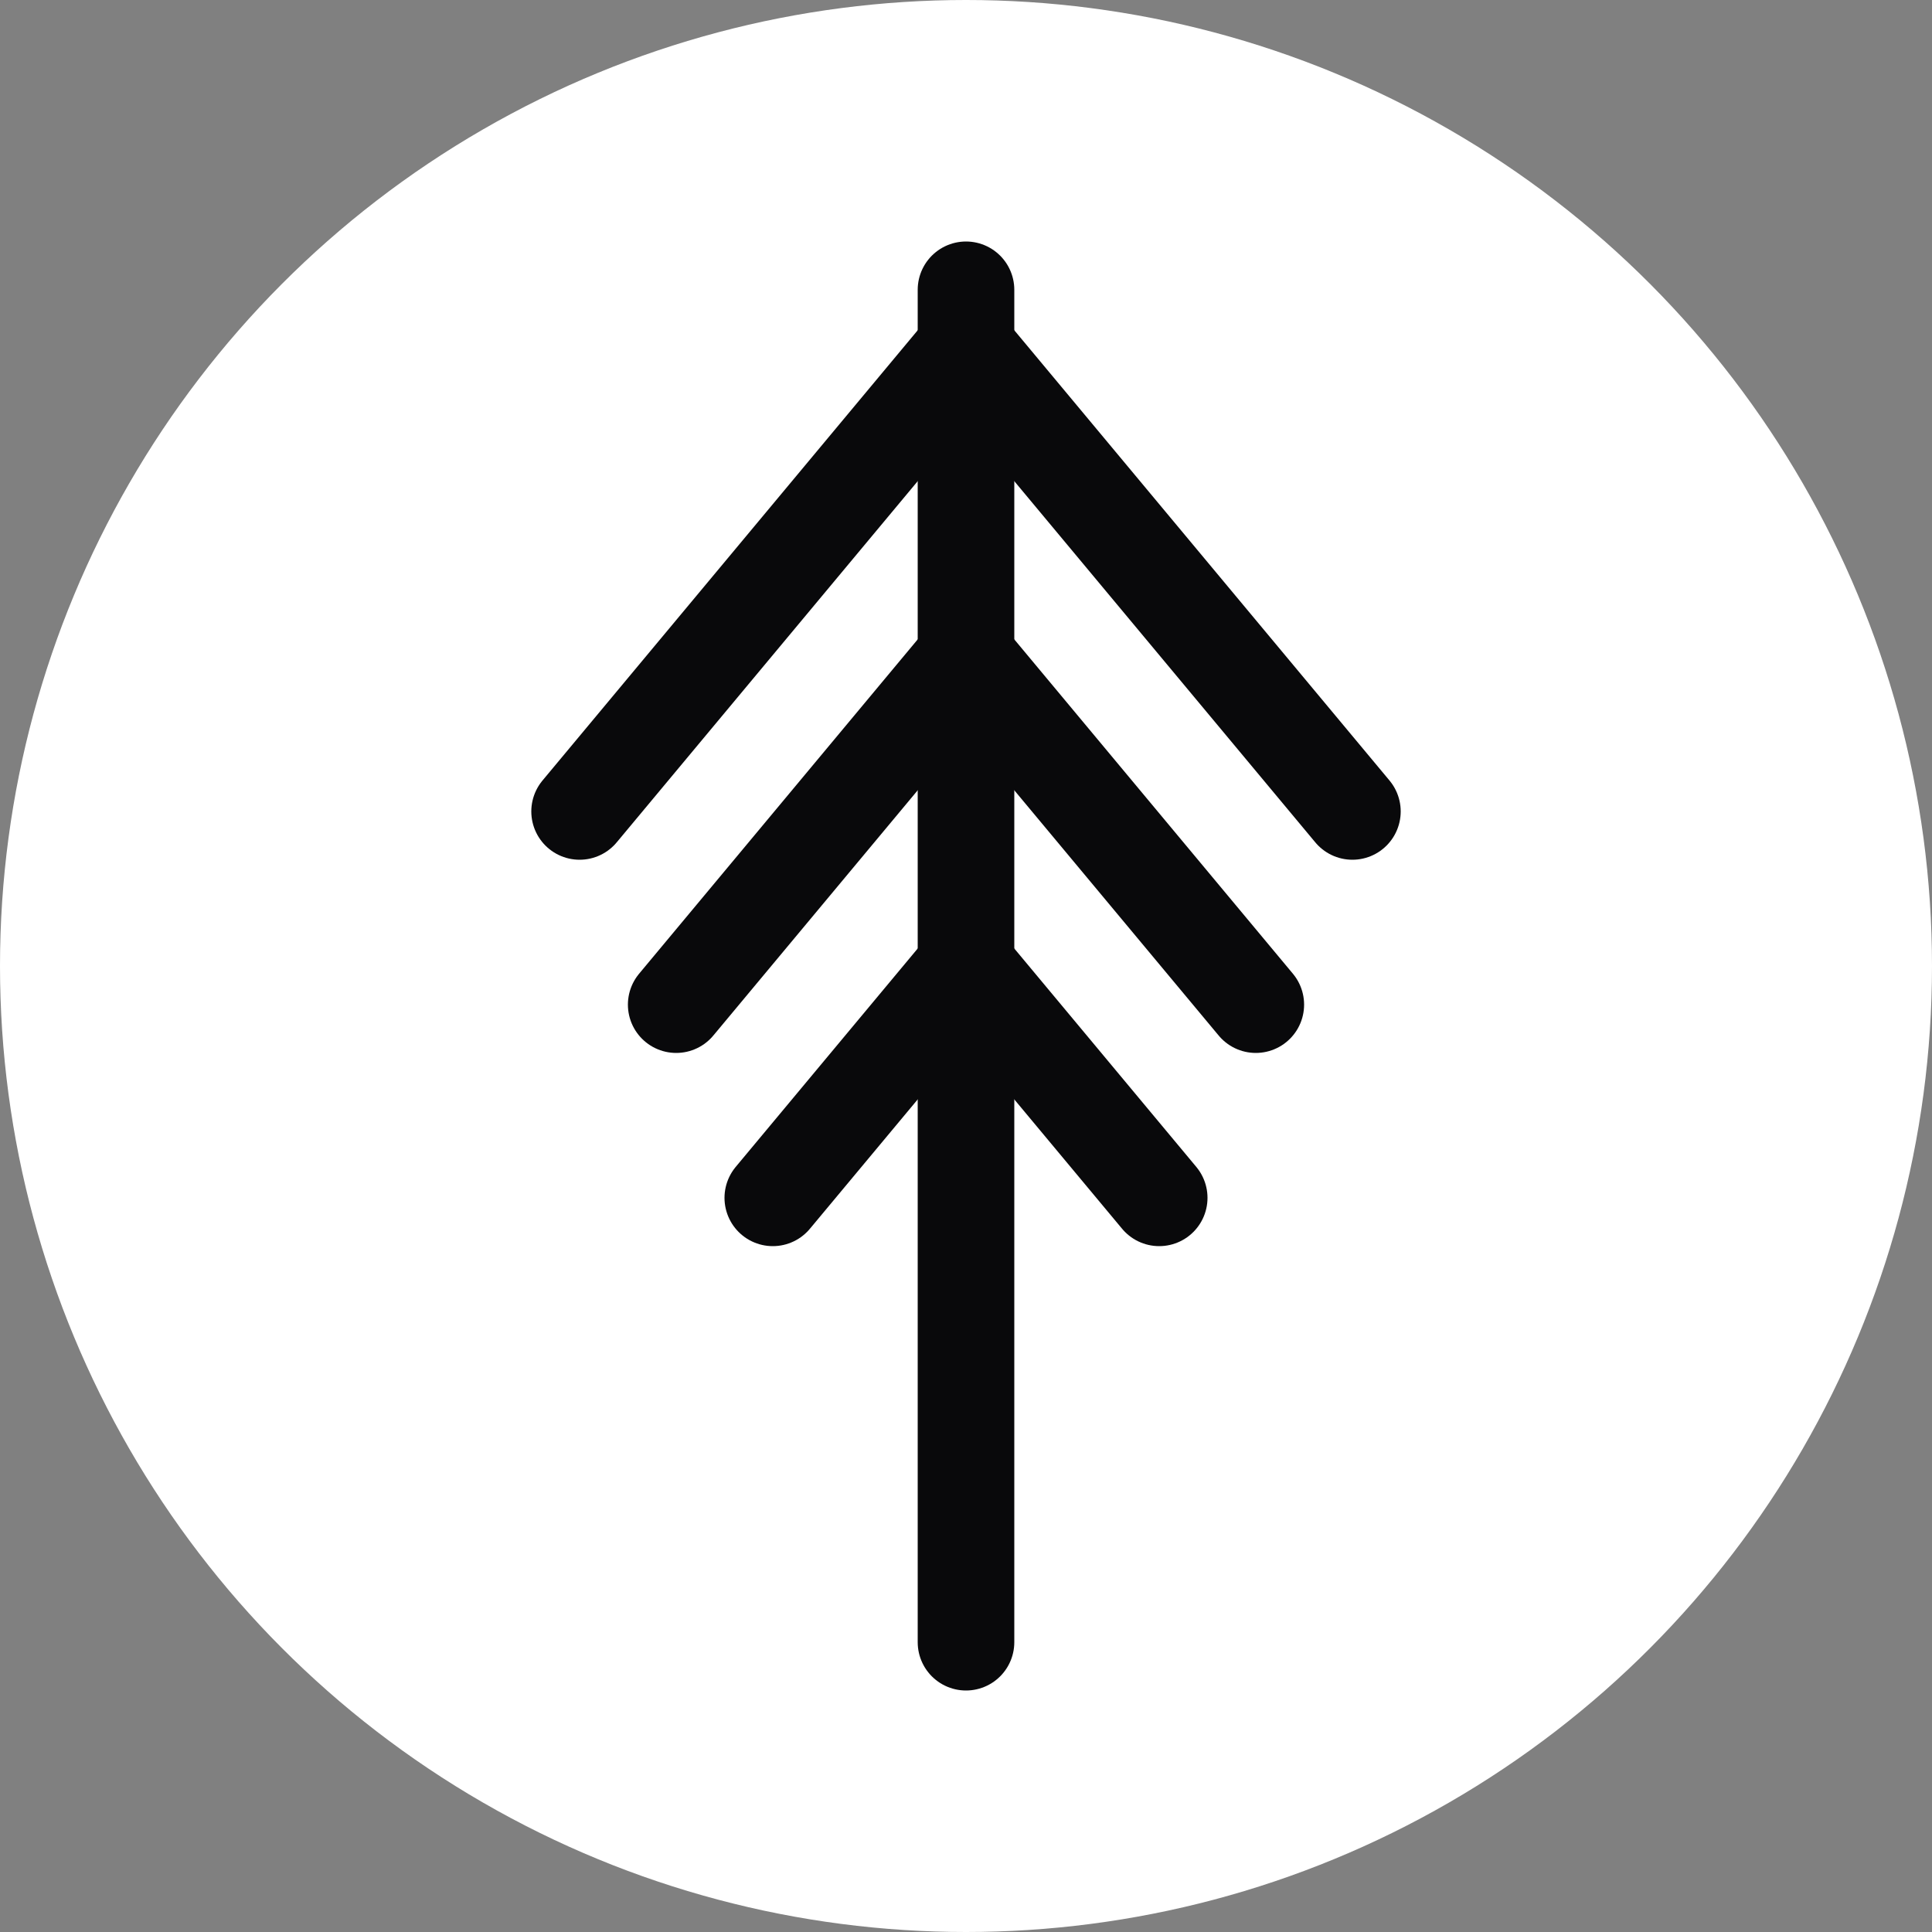 <svg viewBox="0 0 100 100" fill="none" xmlns="http://www.w3.org/2000/svg">
  <rect x="0" y="0" width="100" height="100" fill="#808080" stroke="none"/>
  <circle cx="50" cy="50" r="50" fill="white"/>
  <!-- Central vertical line -->
  <path d="M50 15 L50 85" stroke="#09090b" stroke-width="5" stroke-linecap="round"/>
  <!-- Top chevron pair -->
  <path d="M50 18 L30 42" stroke="#09090b" stroke-width="5" stroke-linecap="round"/>
  <path d="M50 18 L70 42" stroke="#09090b" stroke-width="5" stroke-linecap="round"/>
  <!-- Middle chevron pair -->
  <path d="M50 34 L35 52" stroke="#09090b" stroke-width="5" stroke-linecap="round"/>
  <path d="M50 34 L65 52" stroke="#09090b" stroke-width="5" stroke-linecap="round"/>
  <!-- Bottom chevron pair -->
  <path d="M50 50 L40 62" stroke="#09090b" stroke-width="5" stroke-linecap="round"/>
  <path d="M50 50 L60 62" stroke="#09090b" stroke-width="5" stroke-linecap="round"/>
</svg>

